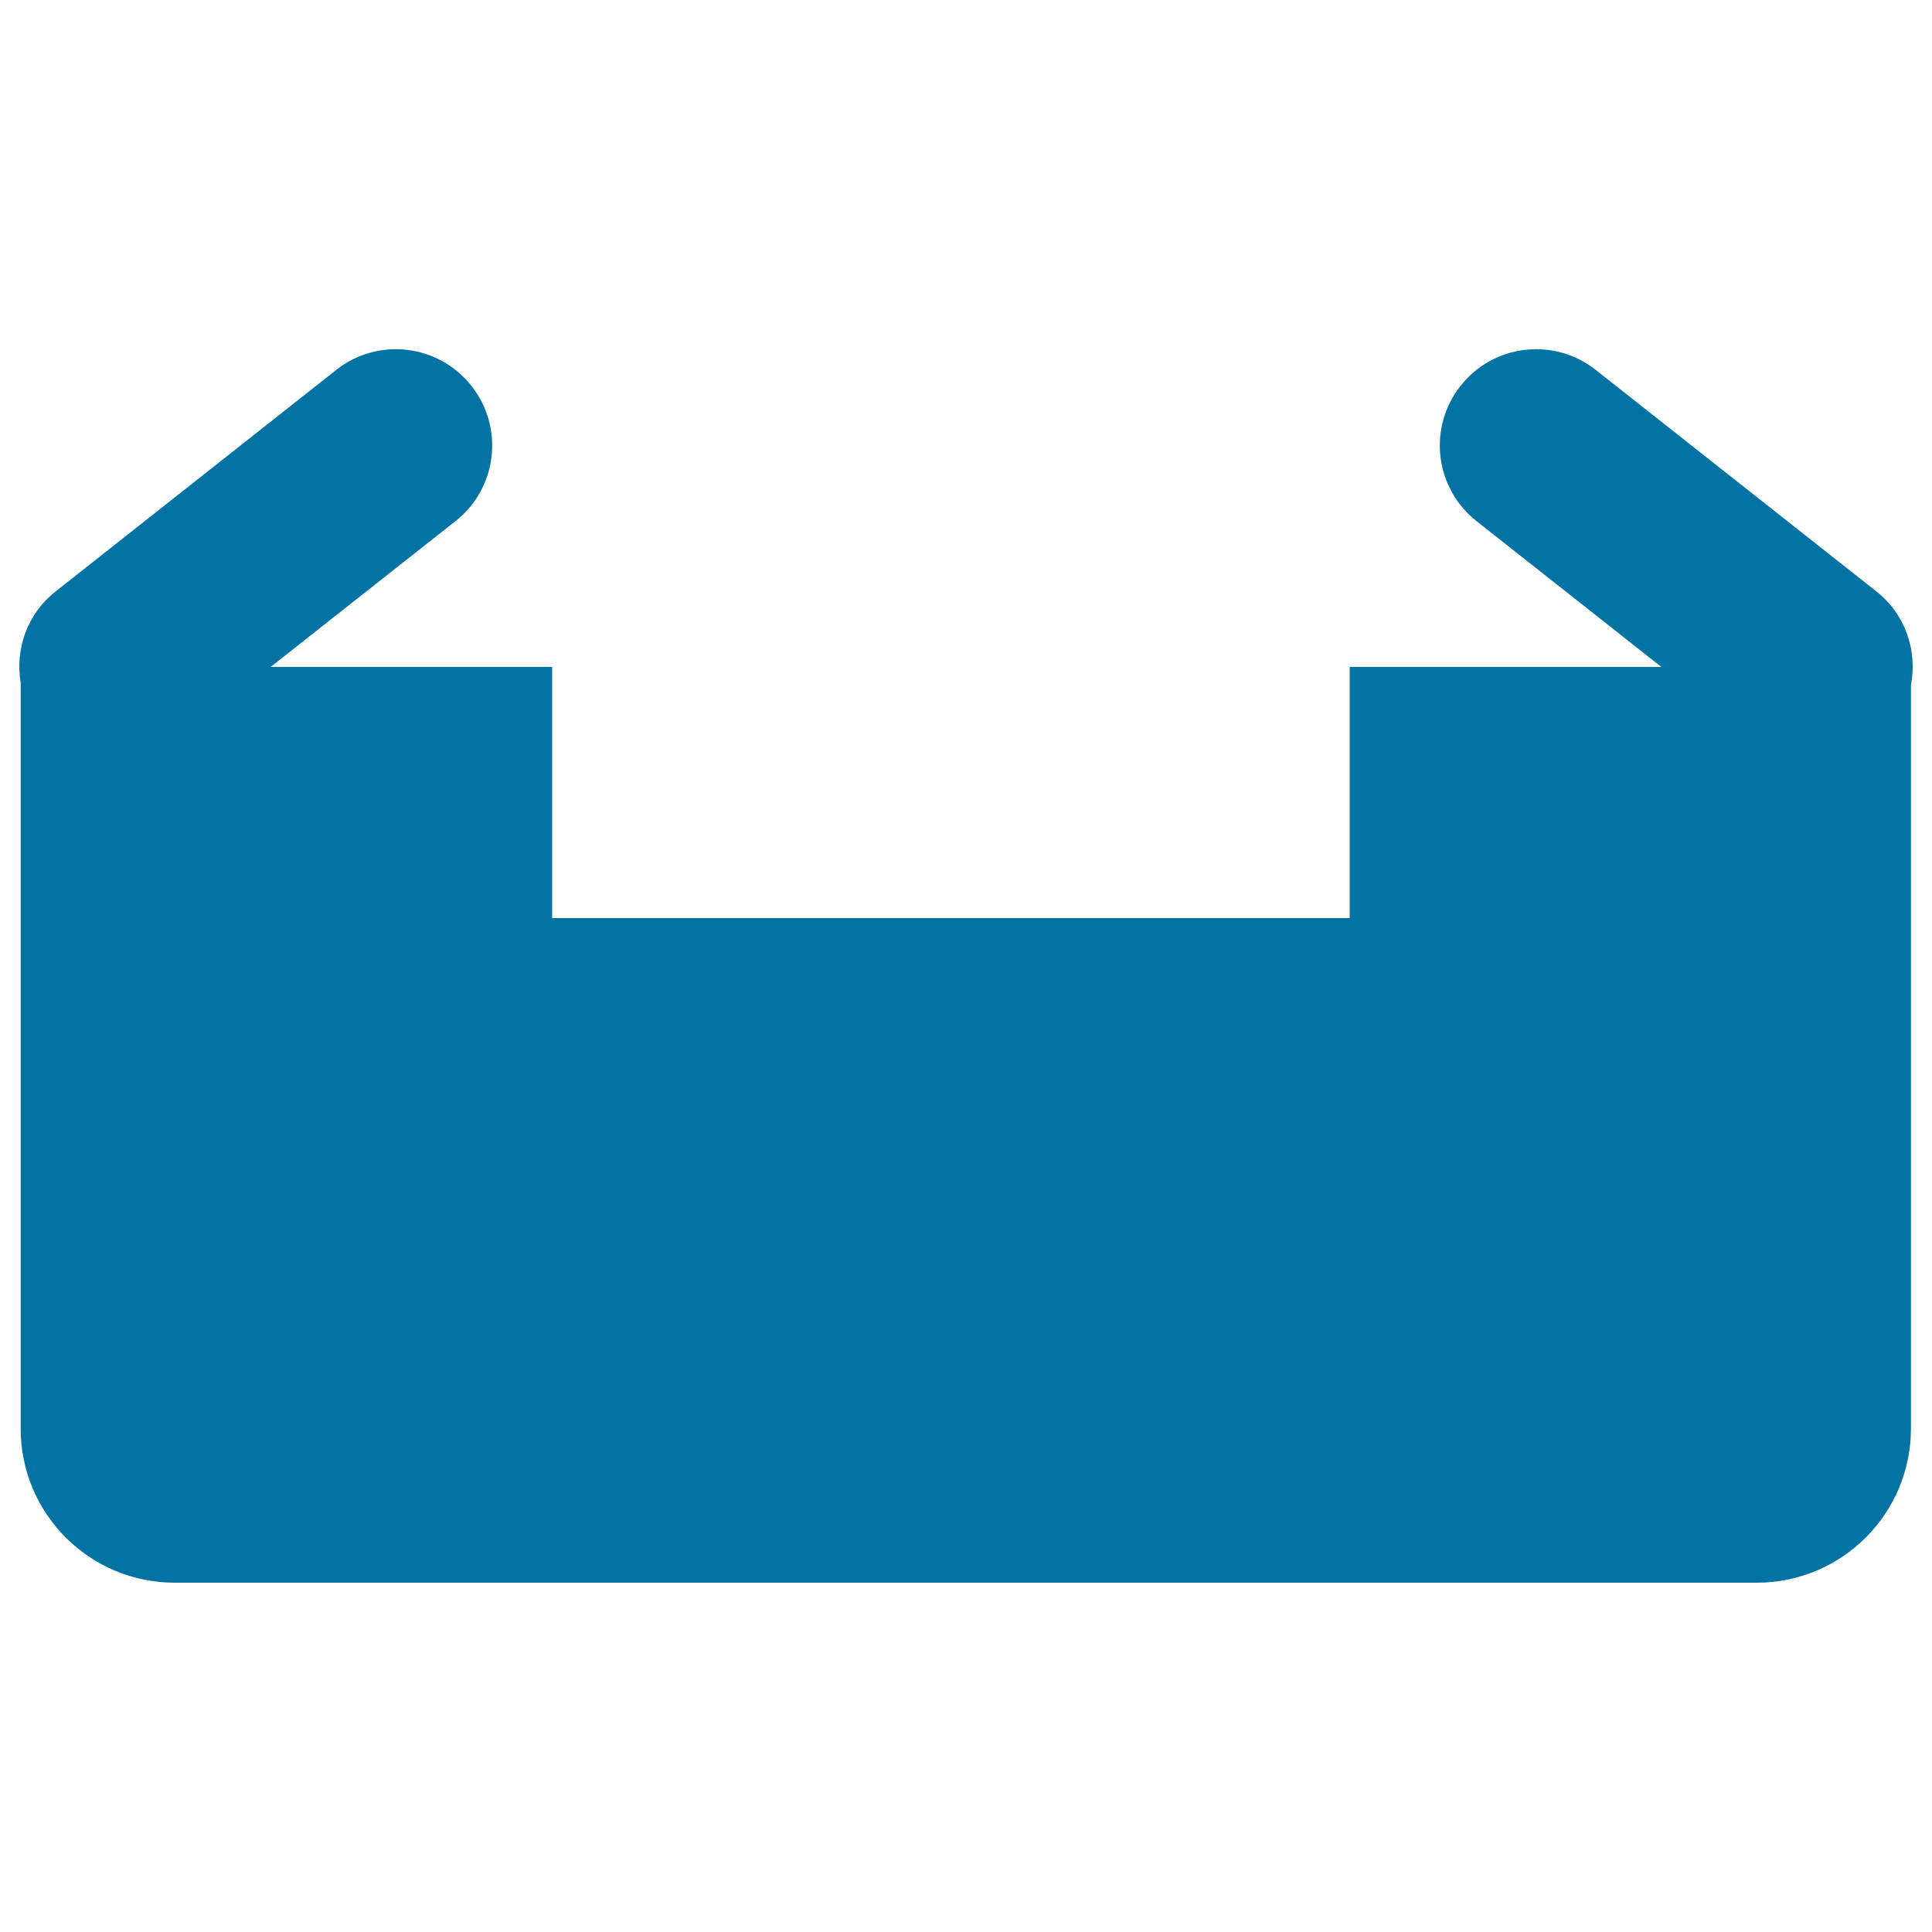 <svg xmlns="http://www.w3.org/2000/svg" viewBox="0 0 1000 1000" style="fill:#0273a2">
<title>Tray Black Shape SVG icon</title>
<g><path d="M90.4,819.2h818.9c44,0,79.8-35.7,79.8-79.8V354.6c3.4-17.7-2.8-36.6-17.9-48.5L826,191.5c-21.6-17.1-53-13.4-70,8.2c-17.1,21.6-13.4,52.9,8.2,70l95.7,75.5H698.6v130H285.8v-130H140.1l95.7-75.5c21.6-17,25.3-48.4,8.2-70s-48.4-25.3-70-8.2L28.7,306.2C14,317.8,7.8,336,10.7,353.3v386.2C10.7,783.5,46.4,819.2,90.4,819.2z"/></g>
</svg>